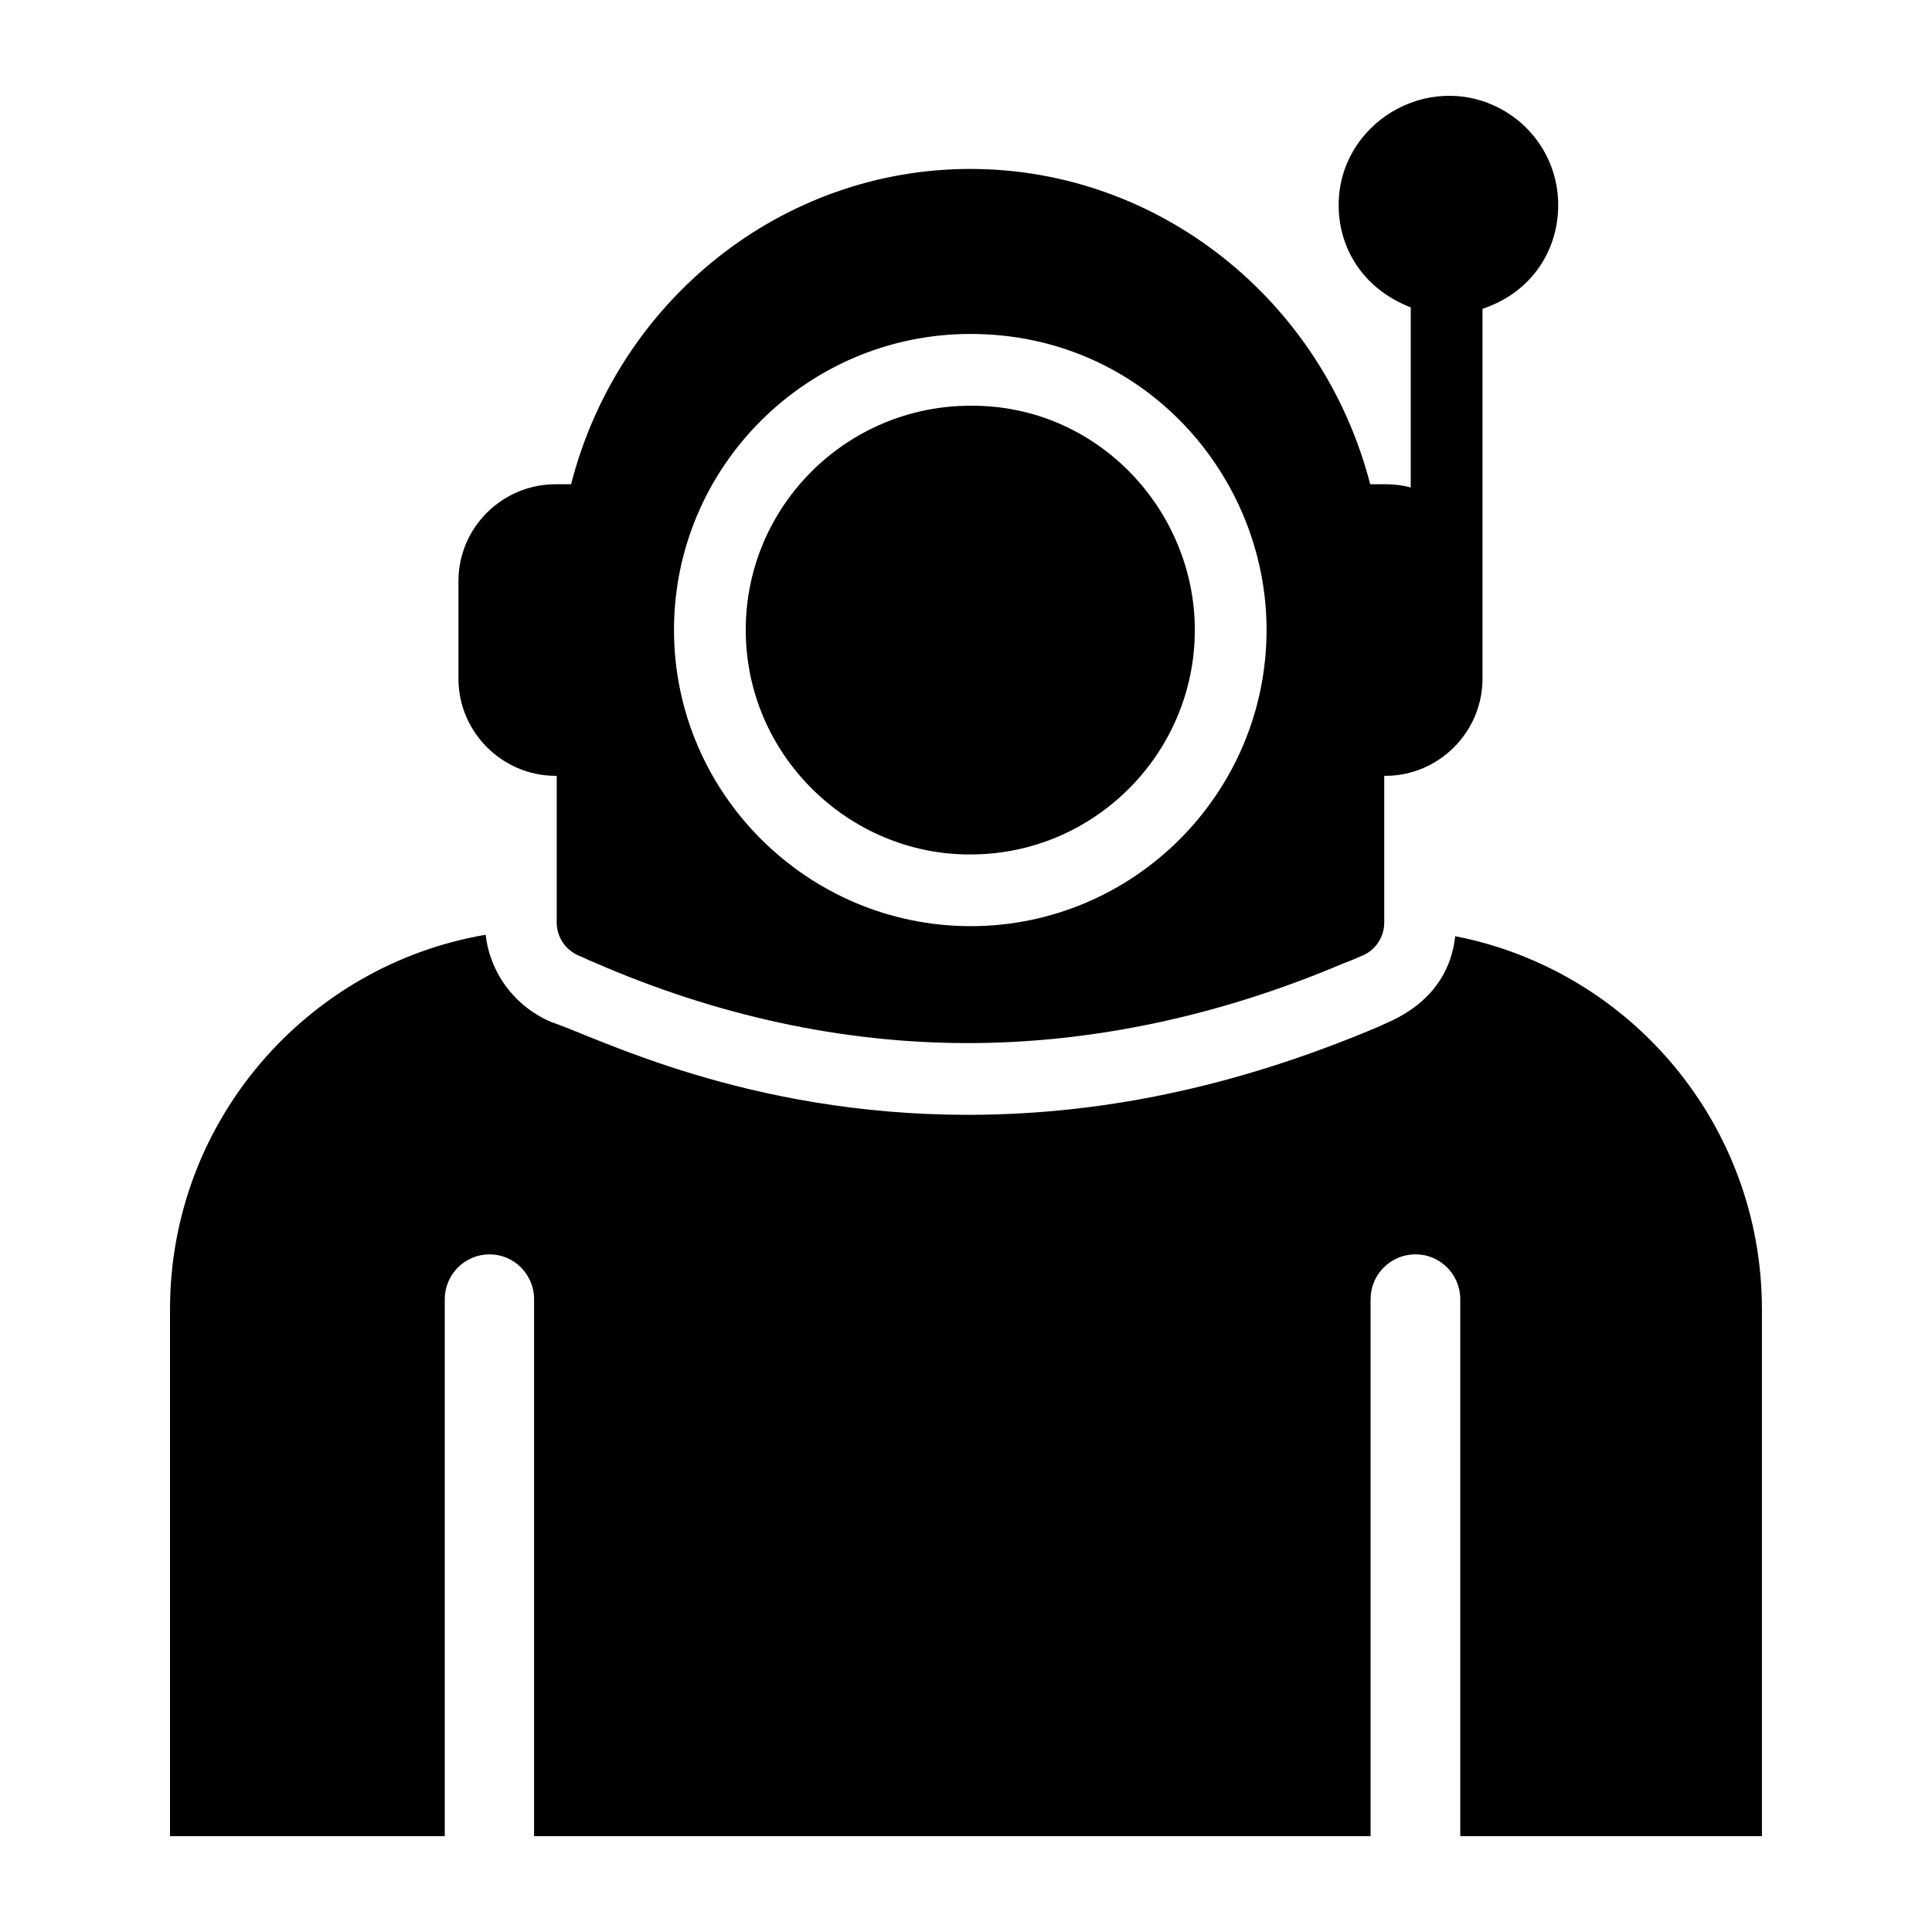<?xml version="1.0" encoding="UTF-8"?>
<!-- Uploaded to: ICON Repo, www.svgrepo.com, Generator: ICON Repo Mixer Tools -->
<svg fill="#000000" width="800px" height="800px" version="1.1" viewBox="144 144 512 512" xmlns="http://www.w3.org/2000/svg">
 <g>
  <path d="m460.64 310.93c0 32.797-26.711 59.508-59.41 59.508-31.941 0.191-59.602-26.047-59.602-59.508 0-32.793 26.711-59.41 59.602-59.41h0.379c33.559-0.004 59.031 27.945 59.031 59.41z"/>
  <path d="m541.25 172.61c-19.203-9.887-42.492 4.184-42.492 25.762 0 11.121 6.18 22.055 19.105 27.09v47.719c-2.09-0.57-4.371-0.855-6.75-0.855h-3.992c-12.641-48.859-56.078-83.555-105.98-83.555s-93.254 34.695-105.8 83.555h-4.086c-14.164 0-25.762 11.504-25.762 25.664v25.855c0 14.164 11.598 25.762 25.762 25.762l0.281 0.004v38.879c0 3.801 2.281 7.223 5.797 8.746l1.141 0.477c1.141 0.57 2.281 1.047 2.758 1.234 32.605 14.258 66.066 21.484 99.242 21.484 33.082 0 66.922-7.223 99.715-21.199 1.141-0.379 2.188-0.855 3.328-1.332l1.332-0.57c3.613-1.426 5.988-4.941 5.988-8.84v-38.879h0.285c14.164 0 25.762-11.598 25.762-25.762v-98.004c13.309-4.469 20.059-15.781 20.059-27.473 0-10.934-5.992-20.723-15.688-25.762zm-140.02 216.83c-43.062 0-78.613-35.078-78.613-78.52 0-43.25 35.266-78.422 78.613-78.422 45.723 0 78.422 37.453 78.422 78.422 0 43.254-35.172 78.52-78.422 78.52z"/>
  <path d="m610.93 490.96v139.64h-79.945v-142.3c0-6.559-5.324-11.883-11.789-11.883h-0.094c-6.559 0-11.883 5.324-11.883 11.883v142.3h-221.68v-142.3c0-6.559-5.324-11.883-11.789-11.883-6.559 0-11.883 5.324-11.883 11.883v142.3h-72.812v-139.64c0-49.809 36.219-91.16 83.652-99.242 1.141 10.078 7.606 18.918 17.301 23.102 12.07 3.992 51.617 24.621 110.46 24.621 38.688 0 74.812-8.84 109.6-23.668 0.855-0.762 17.586-5.512 19.582-23.668 46.391 9.023 81.277 49.898 81.277 98.855z"/>
 </g>
</svg>